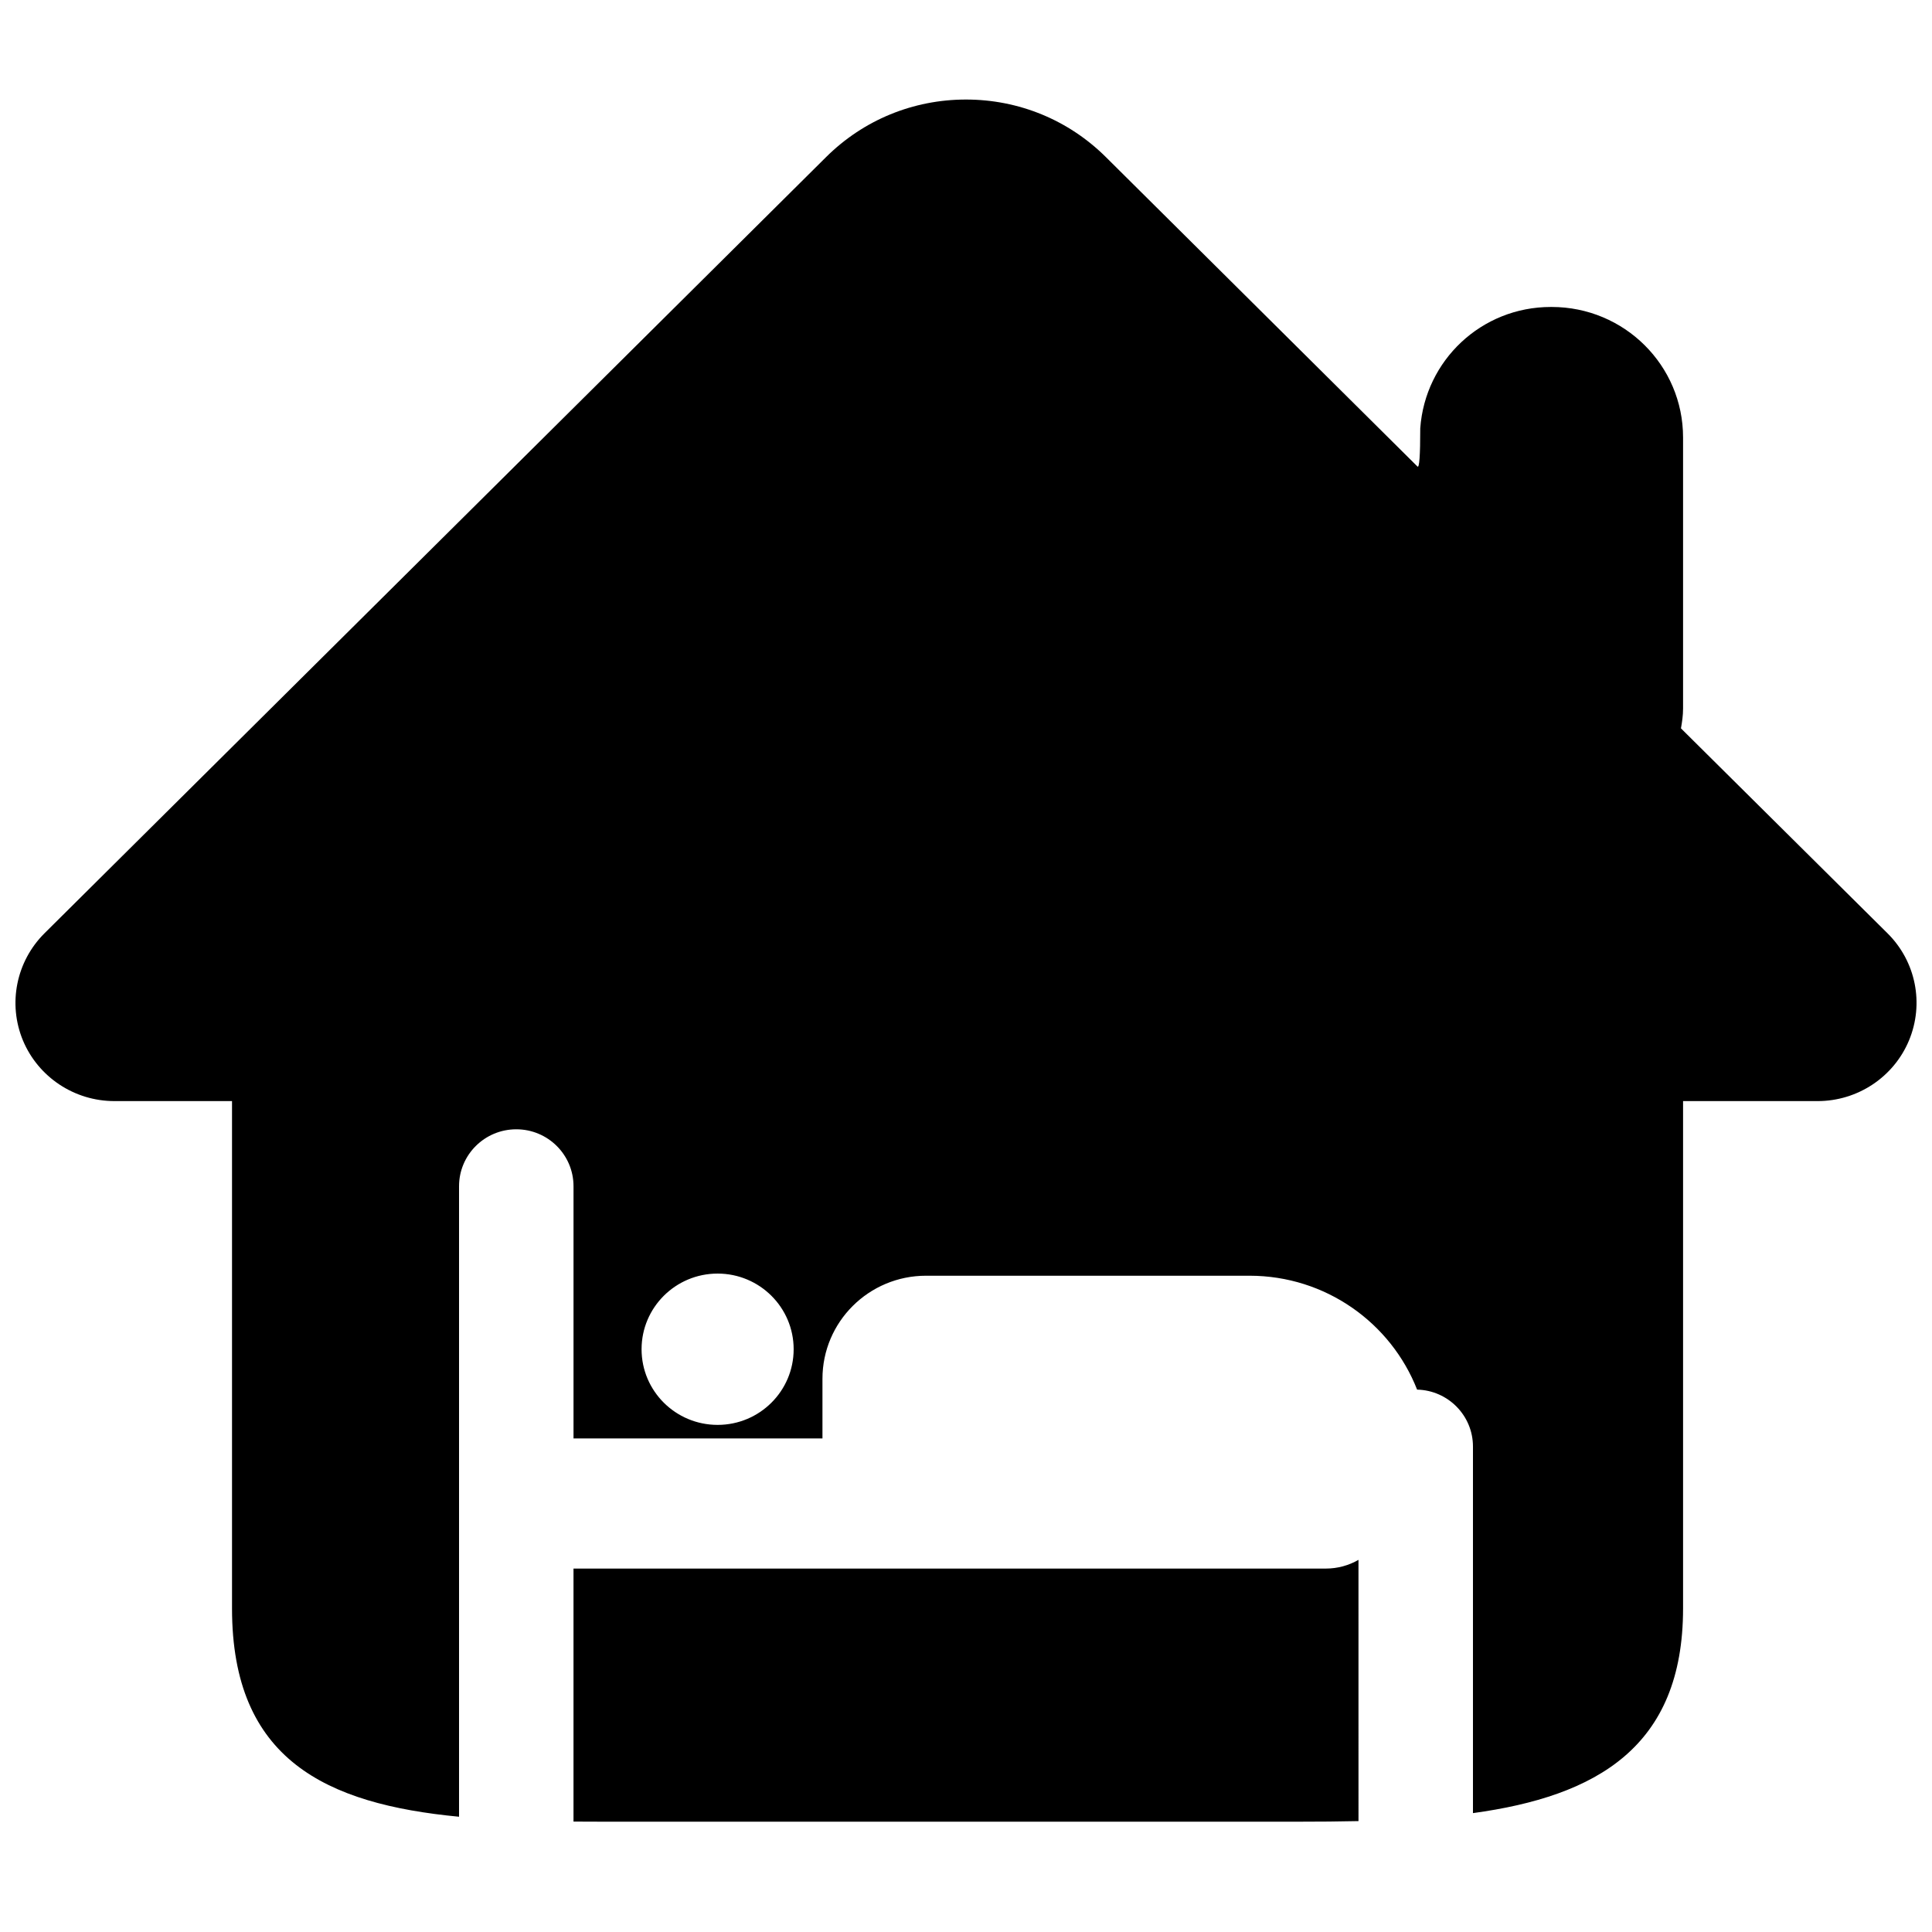 <?xml version="1.0" encoding="UTF-8"?>
<!-- Uploaded to: ICON Repo, www.iconrepo.com, Generator: ICON Repo Mixer Tools -->
<svg width="800px" height="800px" version="1.1" viewBox="144 144 512 512" xmlns="http://www.w3.org/2000/svg">
 <defs>
  <clipPath id="a">
   <path d="m148.09 170h503.81v457h-503.81z"/>
  </clipPath>
 </defs>
 <g clip-path="url(#a)">
  <path d="m534.35 624.49v-97.137c0-8.215-6.594-14.895-14.805-15.09-6.934-17.668-24.211-30.184-44.426-30.184h-85.711c-15.16 0-27.449 12.227-27.449 27.309v15.809h-65.973v-66.832c0-8.332-6.789-15.09-15.168-15.09-8.375 0-15.168 6.758-15.168 15.09v167.09c-35.309-3.379-60.164-15.152-60.164-55.203v-134.45h-31.16c-10.629 0-20.176-6.359-24.242-16.059-4.051-9.754-1.789-20.938 5.684-28.391l207.14-205.71c9.898-9.84 23.086-15.262 37.082-15.262 14.004 0 27.191 5.422 37.09 15.262 34.281 34.047 59.996 59.582 77.137 76.602 1.246 1.238 4.688 4.656 5.426 5.391 0.492 0.488 0.738-2.883 0.738-10.117 1.277-17.977 16.172-32.168 34.609-32.168h0.211c19.25 0 34.828 15.473 34.828 34.578v71.832c0 1.91-0.262 3.57-0.559 5.262l54.758 54.332c7.504 7.453 9.734 18.637 5.668 28.391-4.051 9.699-13.613 16.059-24.23 16.059h-35.637v134.45c0 36.762-22.945 49.762-55.684 54.242zm-30.336 2.121c-5.164 0.117-10.441 0.156-15.801 0.156h-27.062-136.95-20.57c-2.574 0-5.121-0.008-7.648-0.027v-67.051h199.36c3.156 0 6.117-0.84 8.668-2.309zm-169.84-105c11.129 0 20.152-8.973 20.152-20.047 0-11.074-9.023-20.051-20.152-20.051-11.129 0-20.152 8.977-20.152 20.051 0 11.074 9.023 20.047 20.152 20.047z"/>
 </g>
</svg>